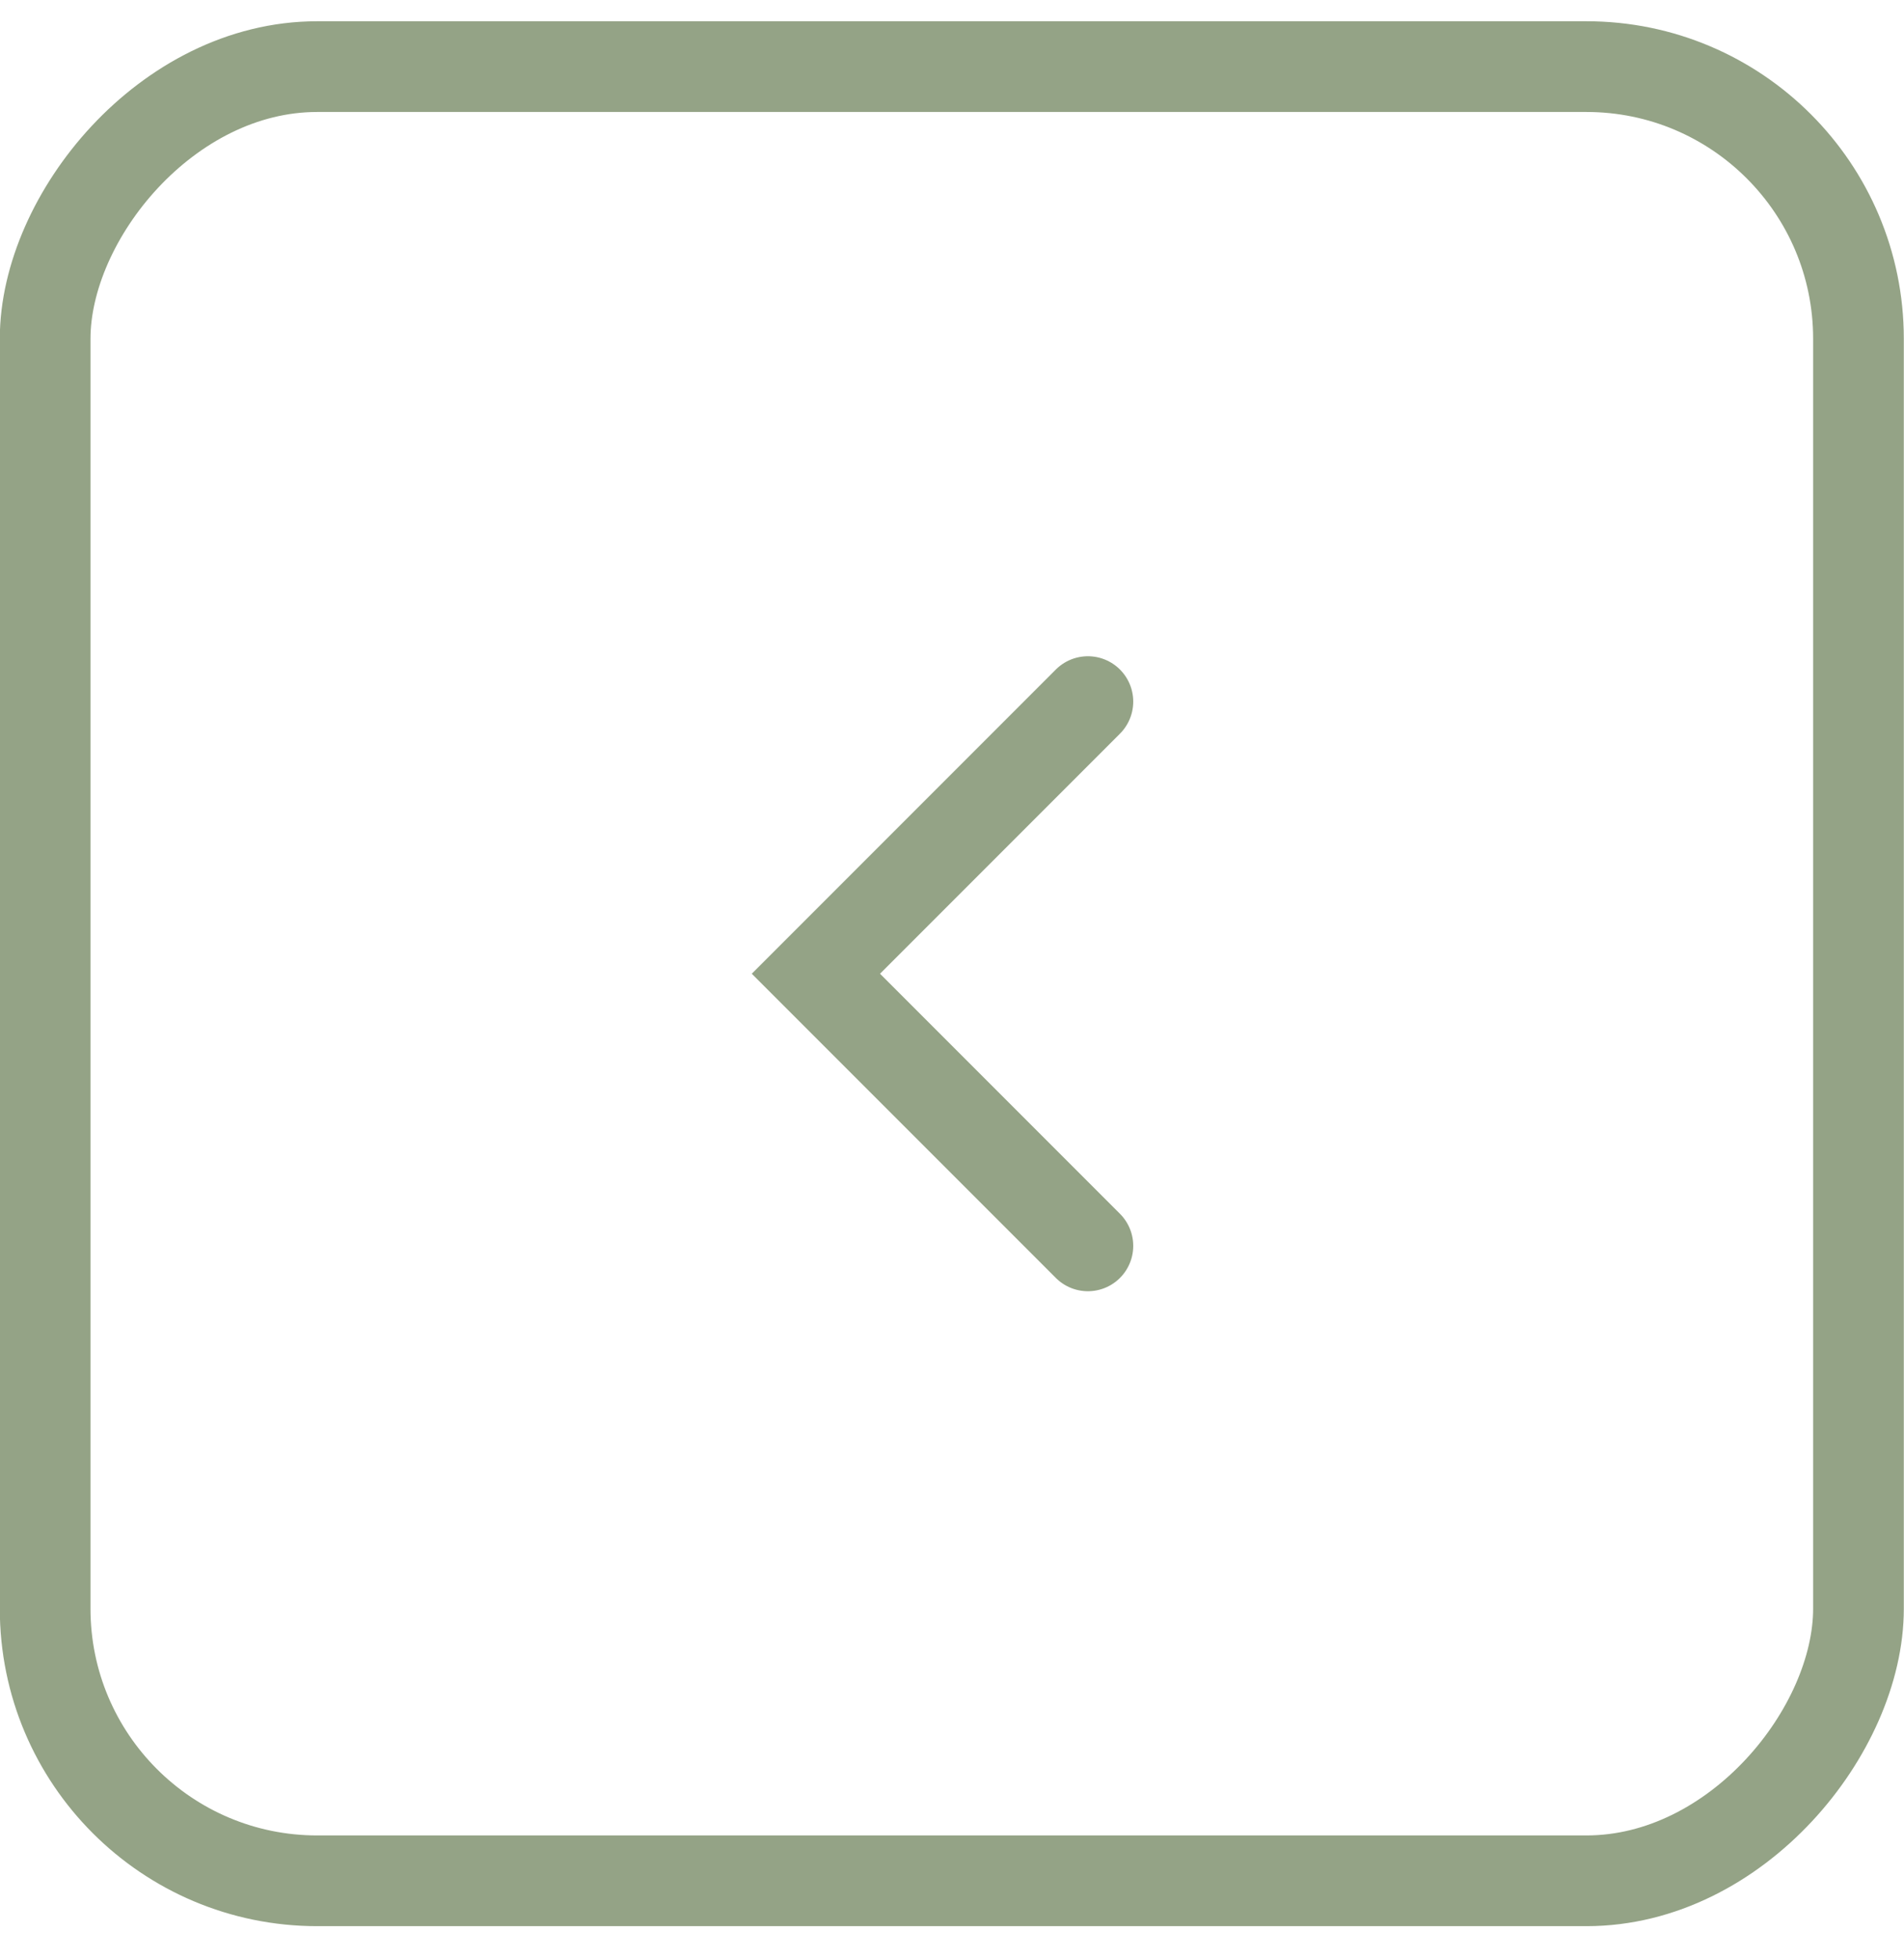 <?xml version="1.0" encoding="UTF-8"?> <svg xmlns="http://www.w3.org/2000/svg" width="35" height="36" viewBox="0 0 35 36" fill="none"><rect x="-0.833" y="0.833" width="33.333" height="33.333" rx="5" transform="matrix(-1 0 0 1 33.33 0.391)" stroke="#94A386" stroke-width="1.667"></rect><path d="M19.998 12.891L14.998 17.891L19.998 22.891" stroke="#94A386" stroke-width="1.667" stroke-linecap="round"></path></svg> 